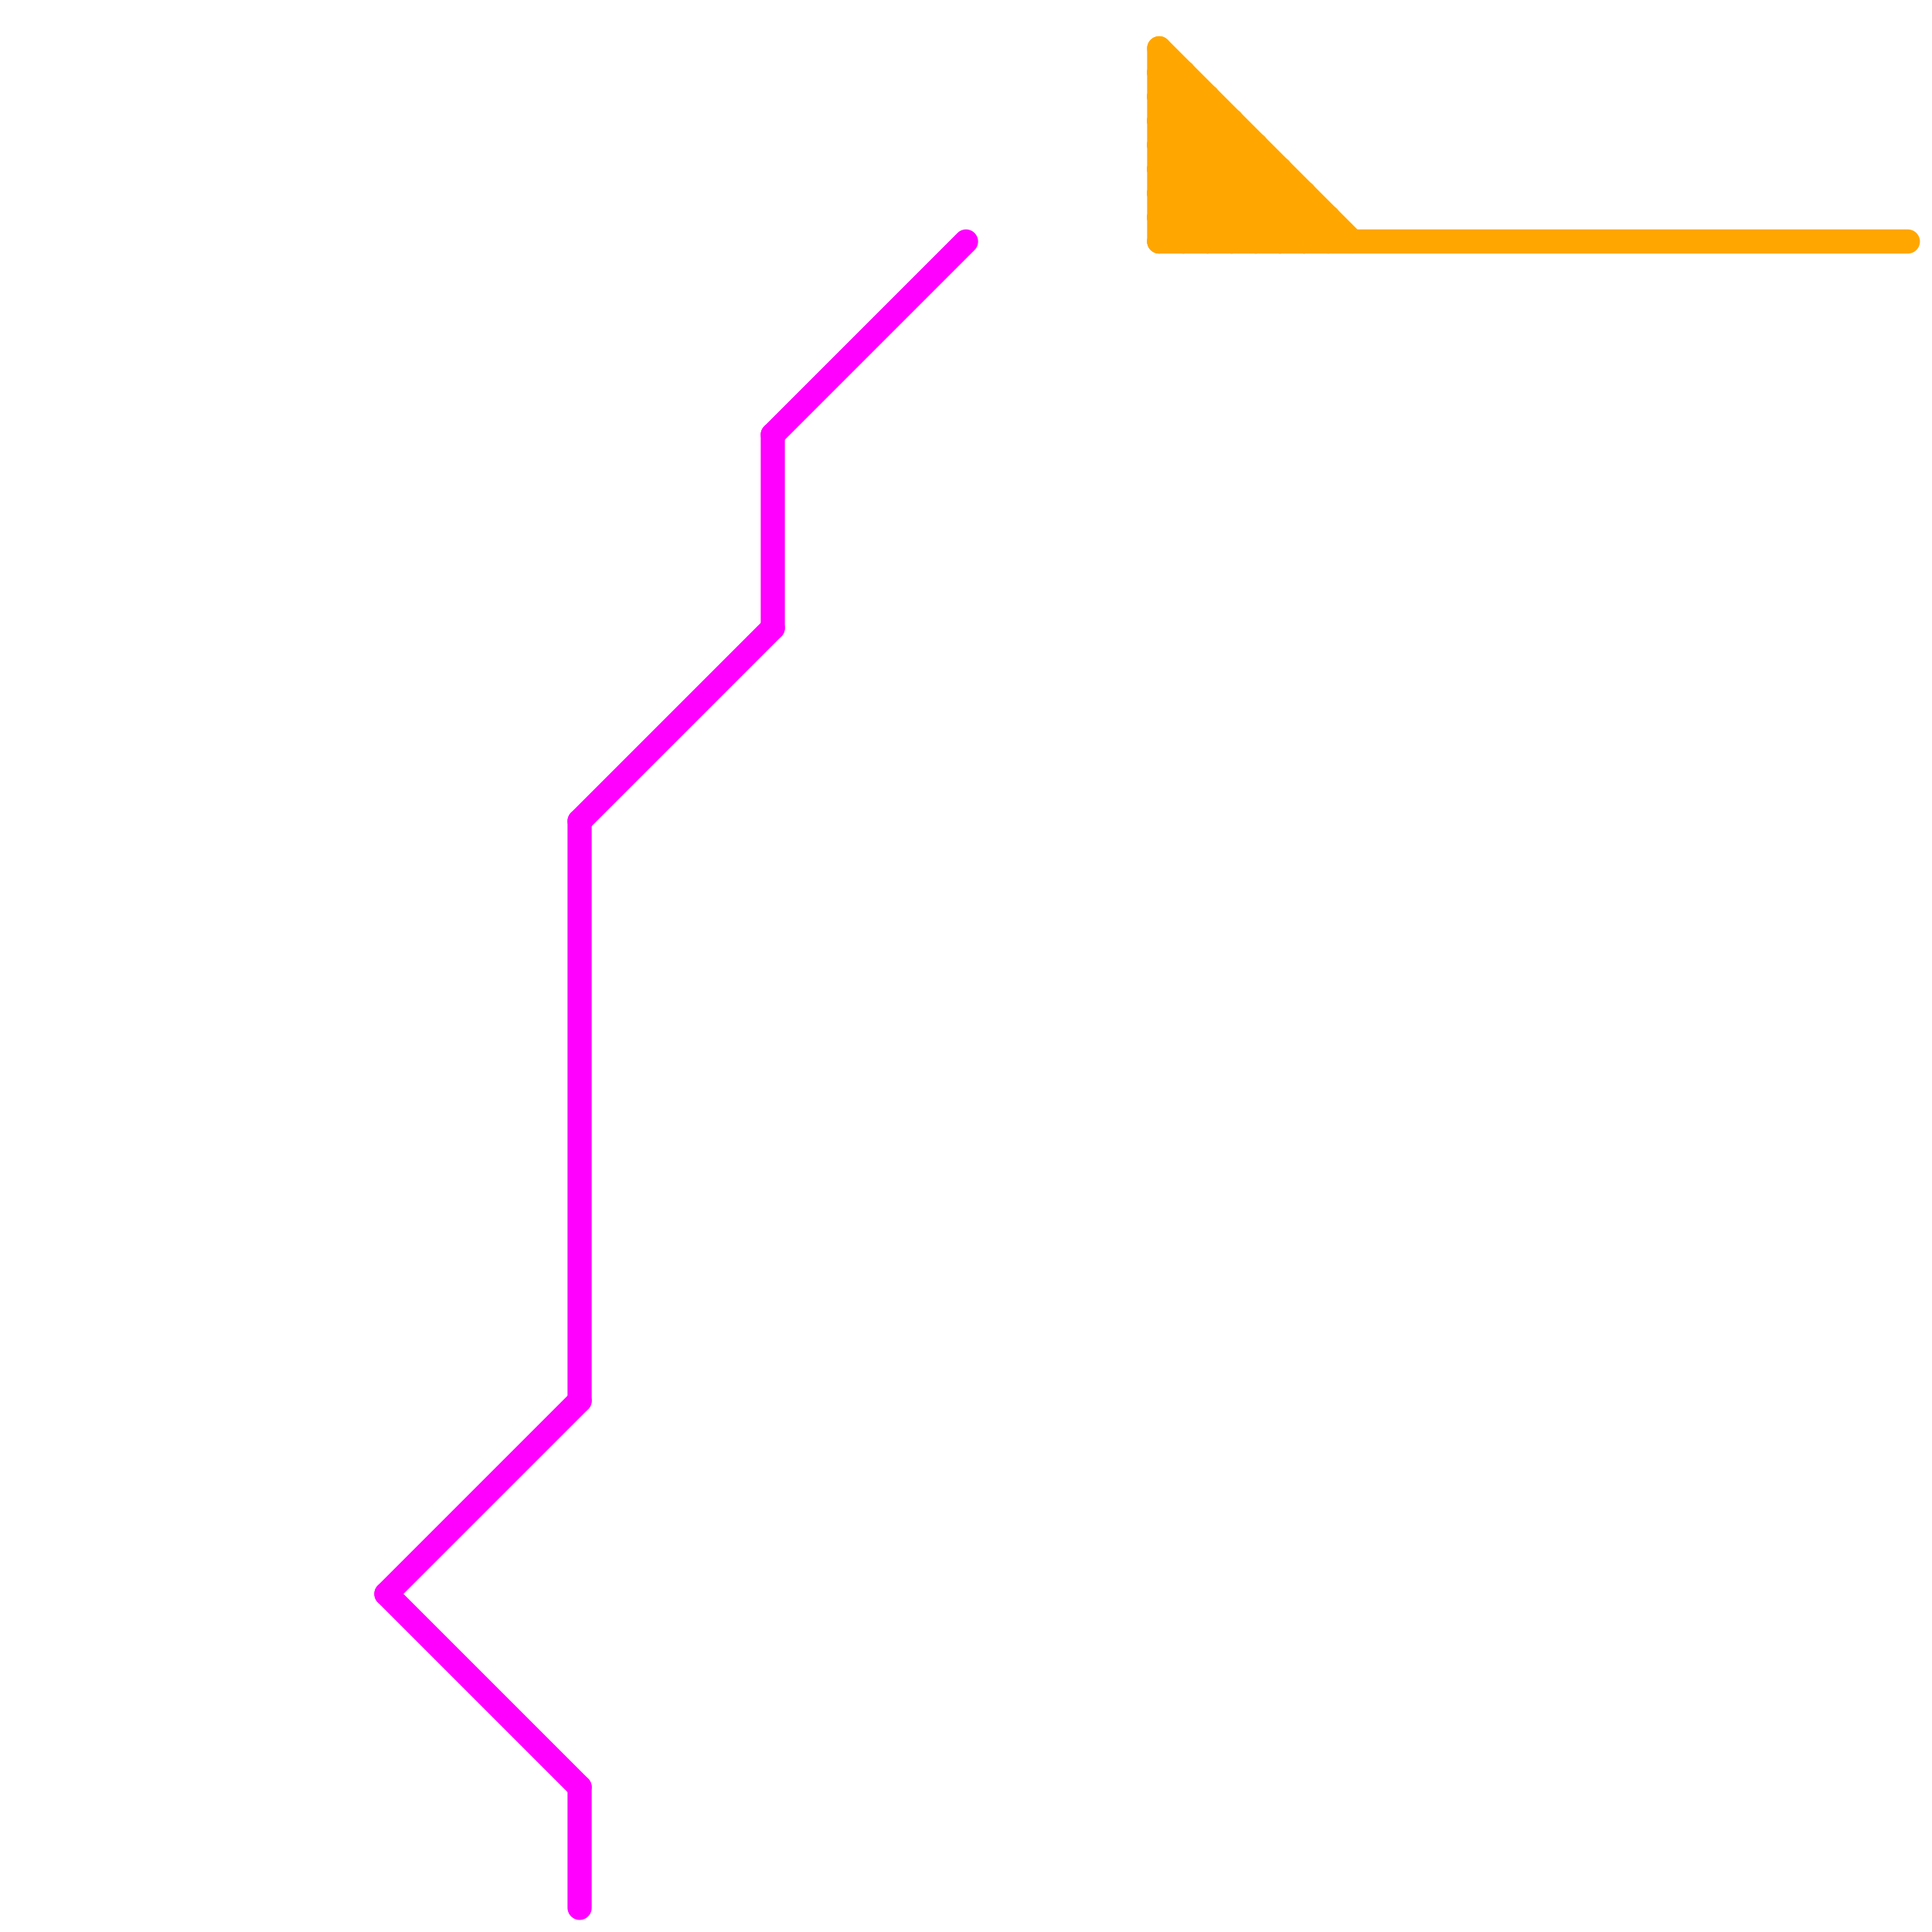 
<svg version="1.1" xmlns="http://www.w3.org/2000/svg" viewBox="0 0 80 80">
<style>text { font: 1px Helvetica; font-weight: 600; white-space: pre; dominant-baseline: central; } line { stroke-width: 1; fill: none; stroke-linecap: round; stroke-linejoin: round; } .c0 { stroke: #ff00ff } .c1 { stroke: #ffa600 }</style><defs><g id="wm-xf"><circle r="1.2" fill="#000"/><circle r="0.9" fill="#fff"/><circle r="0.6" fill="#000"/><circle r="0.3" fill="#fff"/></g><g id="wm"><circle r="0.6" fill="#000"/><circle r="0.3" fill="#fff"/></g></defs><line class="c0" x1="16" y1="66" x2="24" y2="74"/><line class="c0" x1="16" y1="66" x2="24" y2="58"/><line class="c0" x1="32" y1="18" x2="32" y2="26"/><line class="c0" x1="24" y1="34" x2="24" y2="58"/><line class="c0" x1="24" y1="74" x2="24" y2="79"/><line class="c0" x1="32" y1="18" x2="40" y2="10"/><line class="c0" x1="24" y1="34" x2="32" y2="26"/><line class="c1" x1="51" y1="10" x2="53" y2="8"/><line class="c1" x1="48" y1="6" x2="52" y2="10"/><line class="c1" x1="48" y1="4" x2="54" y2="10"/><line class="c1" x1="48" y1="7" x2="50" y2="5"/><line class="c1" x1="48" y1="9" x2="49" y2="10"/><line class="c1" x1="49" y1="10" x2="52" y2="7"/><line class="c1" x1="48" y1="10" x2="79" y2="10"/><line class="c1" x1="48" y1="5" x2="51" y2="5"/><line class="c1" x1="48" y1="7" x2="51" y2="10"/><line class="c1" x1="50" y1="4" x2="50" y2="10"/><line class="c1" x1="48" y1="7" x2="53" y2="7"/><line class="c1" x1="48" y1="6" x2="52" y2="6"/><line class="c1" x1="53" y1="10" x2="54" y2="9"/><line class="c1" x1="48" y1="5" x2="49" y2="4"/><line class="c1" x1="51" y1="5" x2="51" y2="10"/><line class="c1" x1="48" y1="8" x2="54" y2="8"/><line class="c1" x1="48" y1="3" x2="55" y2="10"/><line class="c1" x1="48" y1="2" x2="56" y2="10"/><line class="c1" x1="55" y1="9" x2="55" y2="10"/><line class="c1" x1="48" y1="5" x2="53" y2="10"/><line class="c1" x1="48" y1="4" x2="49" y2="3"/><line class="c1" x1="50" y1="10" x2="53" y2="7"/><line class="c1" x1="48" y1="8" x2="50" y2="10"/><line class="c1" x1="48" y1="3" x2="49" y2="3"/><line class="c1" x1="48" y1="9" x2="51" y2="6"/><line class="c1" x1="52" y1="6" x2="52" y2="10"/><line class="c1" x1="54" y1="10" x2="55" y2="9"/><line class="c1" x1="48" y1="9" x2="55" y2="9"/><line class="c1" x1="53" y1="7" x2="53" y2="10"/><line class="c1" x1="54" y1="8" x2="54" y2="10"/><line class="c1" x1="48" y1="10" x2="52" y2="6"/><line class="c1" x1="48" y1="4" x2="50" y2="4"/><line class="c1" x1="48" y1="8" x2="51" y2="5"/><line class="c1" x1="48" y1="6" x2="50" y2="4"/><line class="c1" x1="52" y1="10" x2="54" y2="8"/><line class="c1" x1="48" y1="2" x2="48" y2="10"/><line class="c1" x1="49" y1="3" x2="49" y2="10"/>
</svg>
